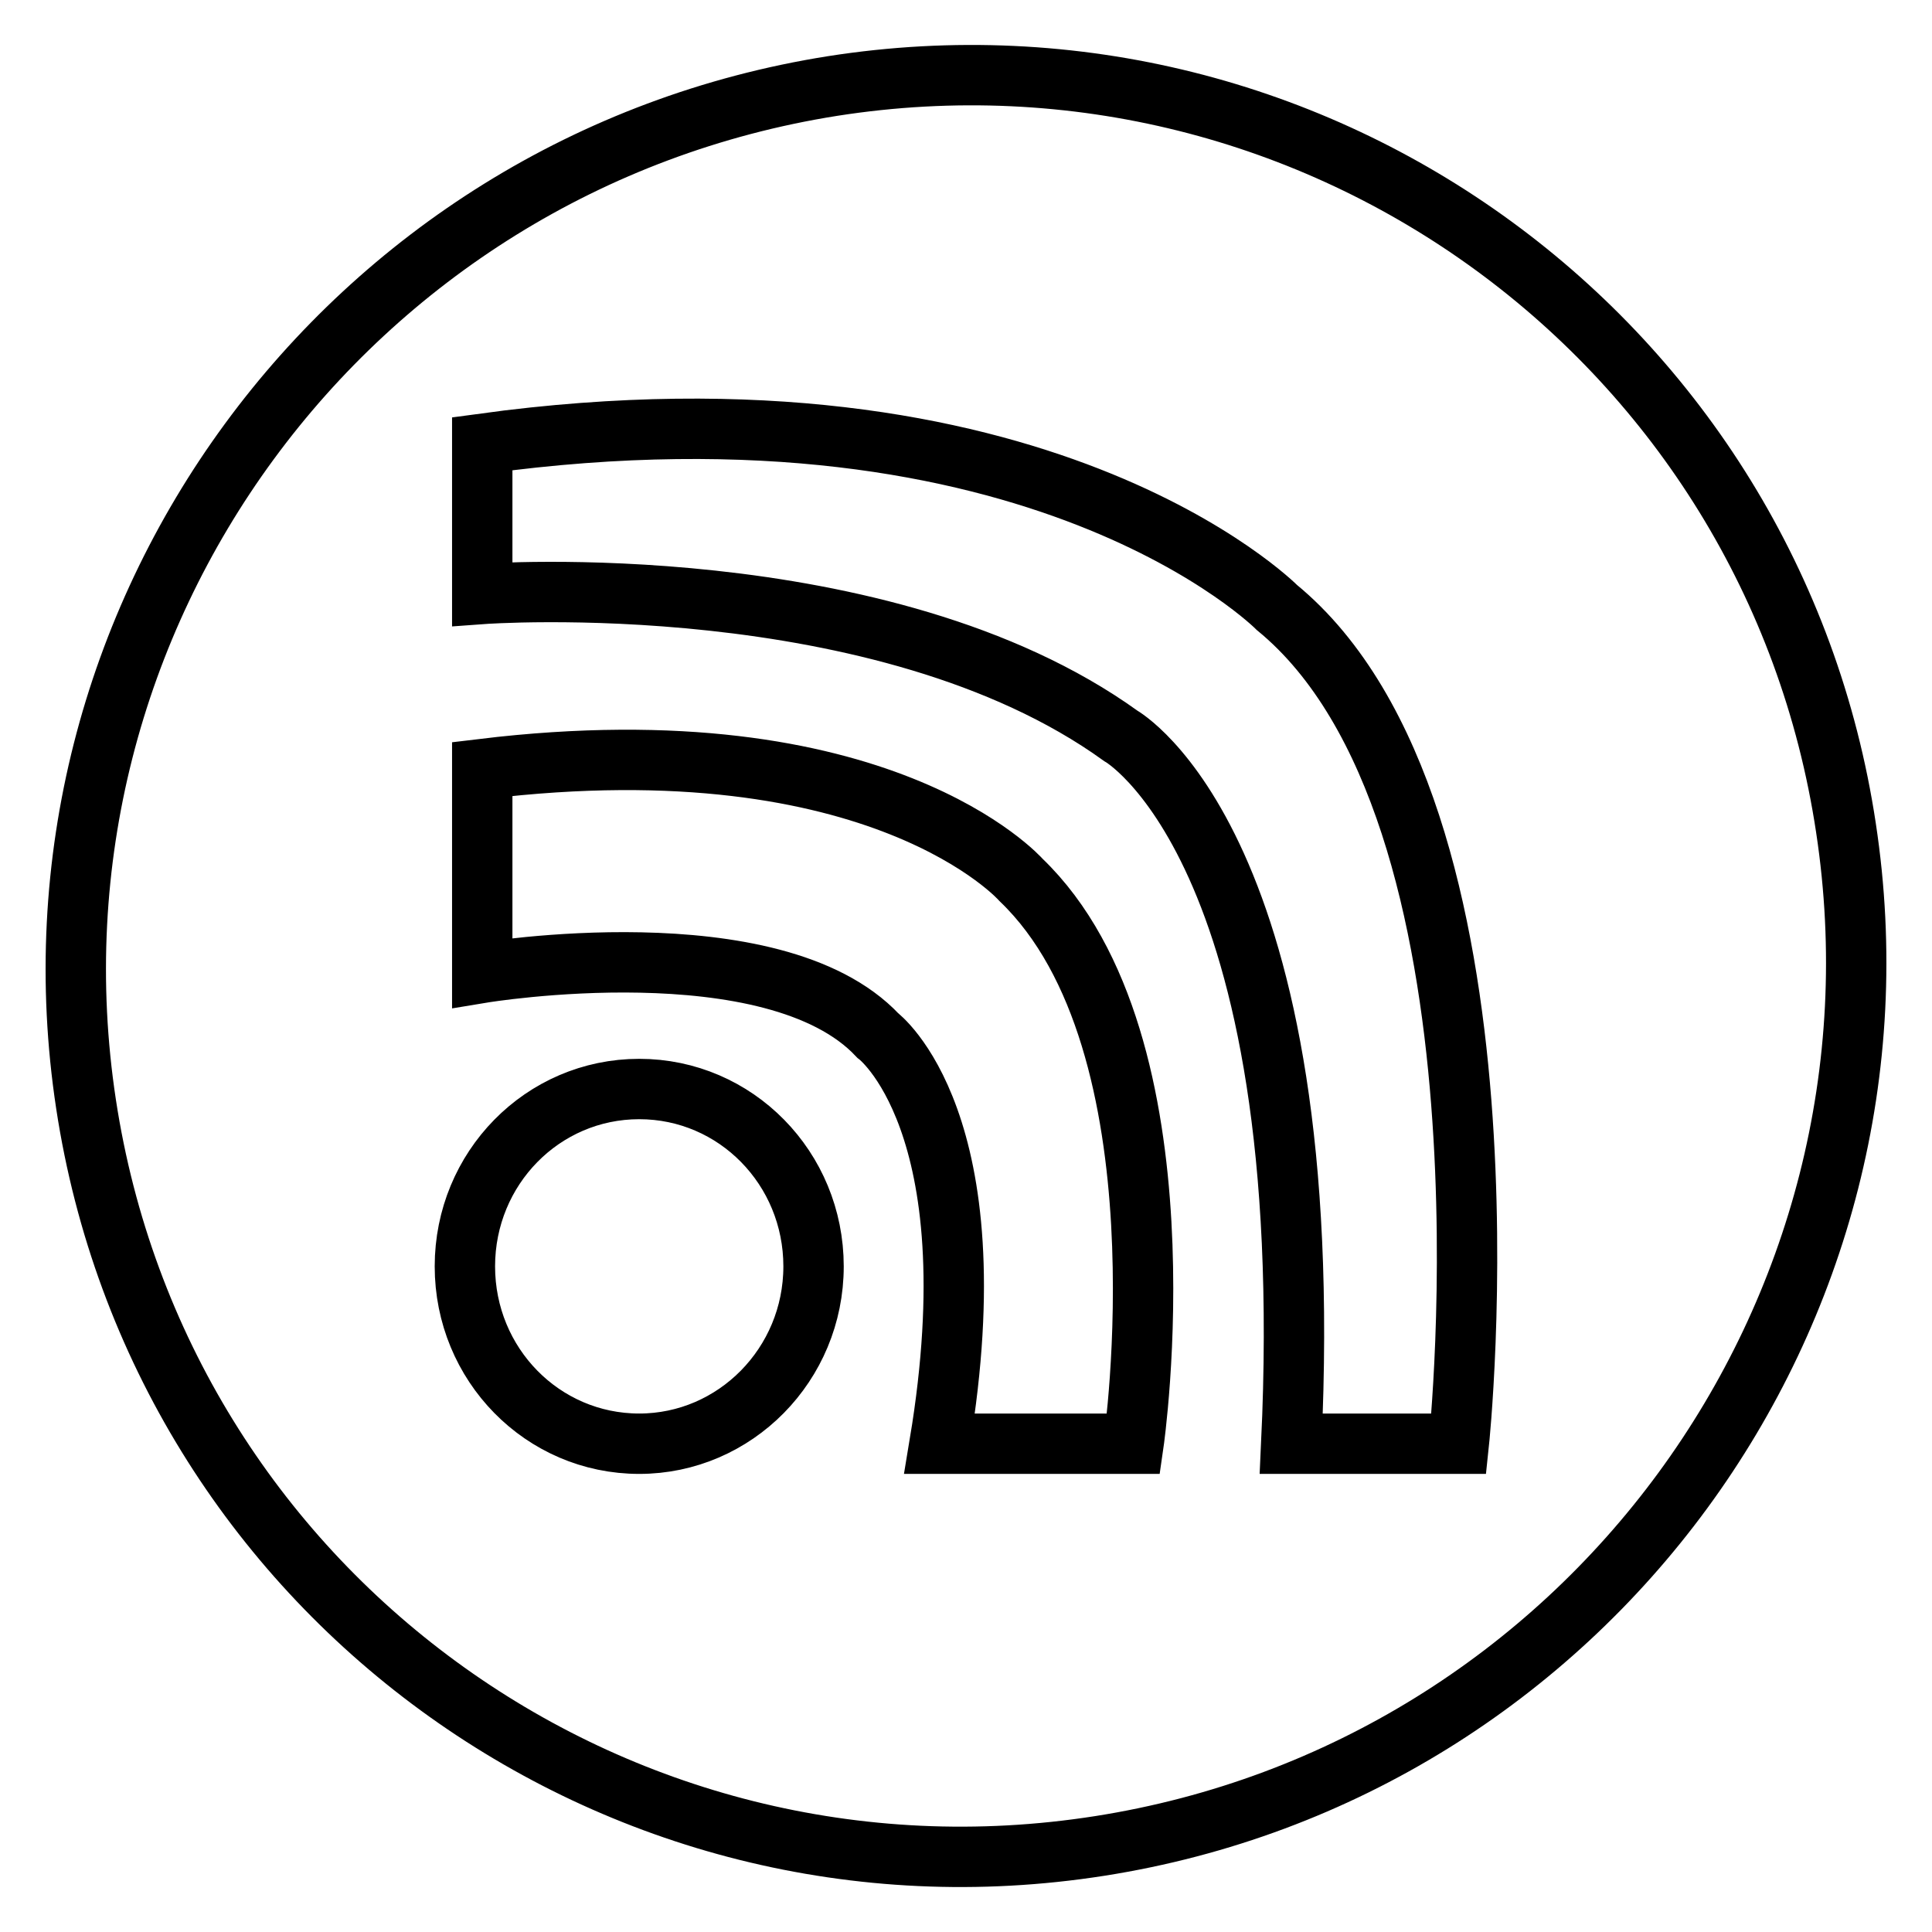 <?xml version="1.0" encoding="utf-8"?>
<!-- Svg Vector Icons : http://www.onlinewebfonts.com/icon -->
<!DOCTYPE svg PUBLIC "-//W3C//DTD SVG 1.1//EN" "http://www.w3.org/Graphics/SVG/1.1/DTD/svg11.dtd">
<svg version="1.1" xmlns="http://www.w3.org/2000/svg" xmlns:xlink="http://www.w3.org/1999/xlink" x="0px" y="0px" viewBox="0 0 256 256" enable-background="new 0 0 256 256" xml:space="preserve">
<g> <path stroke-width="8" fill-opacity="0" stroke="#000000"  d="M244.6,109.7c-9.7-64.4-69.9-108.4-134.3-98.3C45.9,21.6,1.6,81.9,11.4,146.3 c9.8,64.4,69.9,108.4,134.3,98.3C210.1,234.5,254.4,174.1,244.6,109.7L244.6,109.7z M84.7,191.3c-12.8,0-23.1-10.5-23.1-23.5 c0-13,10.3-23.5,23.1-23.5c12.8,0,23.1,10.5,23.1,23.5C107.8,180.8,97.4,191.3,84.7,191.3z M150.2,191.3h-25.7 c7.1-42.7-8.2-54.1-8.2-54.1c-13.8-14.7-52.4-8.3-52.4-8.3v-27c52.9-6.4,71.4,14.7,71.4,14.7C157.9,138.3,150.2,191.3,150.2,191.3z  M193.3,191.3h-22.2c3.7-79.1-22.6-93.8-22.6-93.8C117,74.8,63.9,78.7,63.9,78.7V58.8c73.8-10.1,105.3,21.7,105.3,21.7 C202.2,107.6,193.3,191.3,193.3,191.3z"/></g>
</svg>